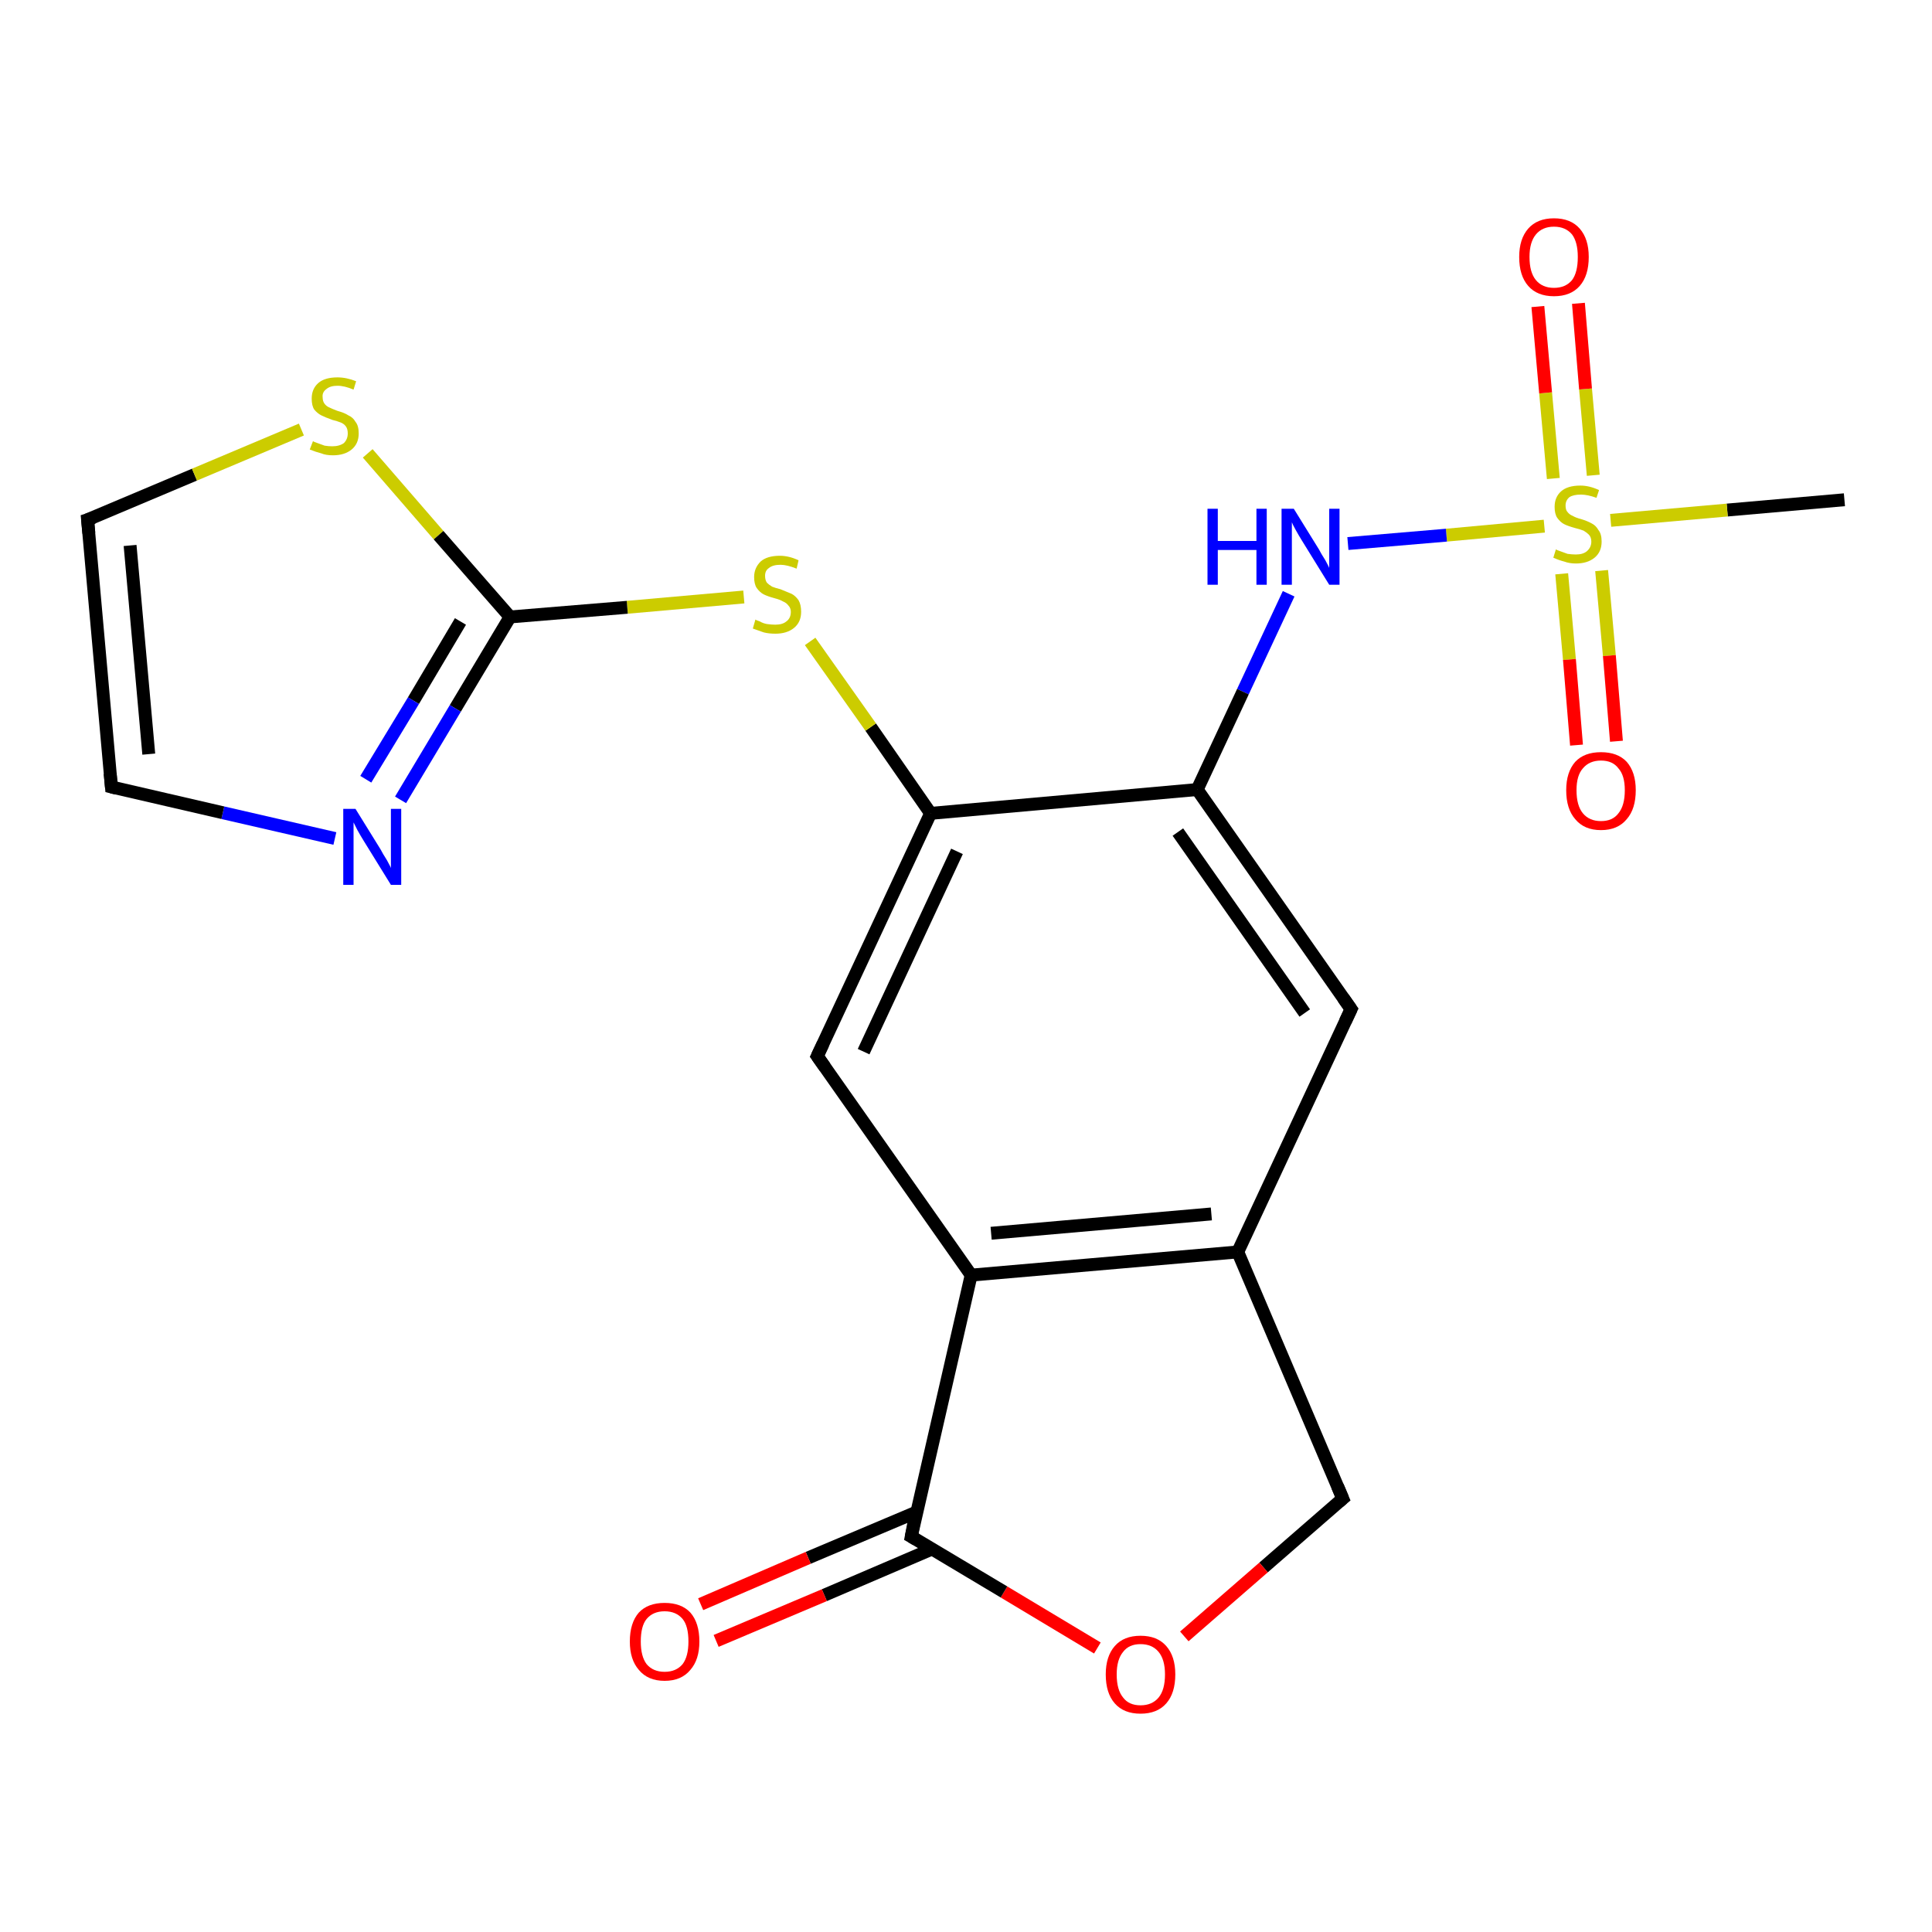 <?xml version='1.0' encoding='iso-8859-1'?>
<svg version='1.1' baseProfile='full'
              xmlns='http://www.w3.org/2000/svg'
                      xmlns:rdkit='http://www.rdkit.org/xml'
                      xmlns:xlink='http://www.w3.org/1999/xlink'
                  xml:space='preserve'
width='300px' height='300px' viewBox='0 0 300 300'>
<!-- END OF HEADER -->
<rect style='opacity:1.0;fill:#FFFFFF;stroke:none' width='300.0' height='300.0' x='0.0' y='0.0'> </rect>
<path class='bond-0 atom-0 atom-1' d='M 286.4,77.6 L 268.2,79.2' style='fill:none;fill-rule:evenodd;stroke:#000000;stroke-width:2.0px;stroke-linecap:butt;stroke-linejoin:miter;stroke-opacity:1' />
<path class='bond-0 atom-0 atom-1' d='M 268.2,79.2 L 250.1,80.8' style='fill:none;fill-rule:evenodd;stroke:#CCCC00;stroke-width:2.0px;stroke-linecap:butt;stroke-linejoin:miter;stroke-opacity:1' />
<path class='bond-1 atom-1 atom-2' d='M 242.5,89.1 L 243.7,102.4' style='fill:none;fill-rule:evenodd;stroke:#CCCC00;stroke-width:2.0px;stroke-linecap:butt;stroke-linejoin:miter;stroke-opacity:1' />
<path class='bond-1 atom-1 atom-2' d='M 243.7,102.4 L 244.8,115.7' style='fill:none;fill-rule:evenodd;stroke:#FF0000;stroke-width:2.0px;stroke-linecap:butt;stroke-linejoin:miter;stroke-opacity:1' />
<path class='bond-1 atom-1 atom-2' d='M 248.7,88.6 L 249.9,101.8' style='fill:none;fill-rule:evenodd;stroke:#CCCC00;stroke-width:2.0px;stroke-linecap:butt;stroke-linejoin:miter;stroke-opacity:1' />
<path class='bond-1 atom-1 atom-2' d='M 249.9,101.8 L 251.0,115.1' style='fill:none;fill-rule:evenodd;stroke:#FF0000;stroke-width:2.0px;stroke-linecap:butt;stroke-linejoin:miter;stroke-opacity:1' />
<path class='bond-2 atom-1 atom-3' d='M 247.4,73.8 L 246.2,60.4' style='fill:none;fill-rule:evenodd;stroke:#CCCC00;stroke-width:2.0px;stroke-linecap:butt;stroke-linejoin:miter;stroke-opacity:1' />
<path class='bond-2 atom-1 atom-3' d='M 246.2,60.4 L 245.1,47.1' style='fill:none;fill-rule:evenodd;stroke:#FF0000;stroke-width:2.0px;stroke-linecap:butt;stroke-linejoin:miter;stroke-opacity:1' />
<path class='bond-2 atom-1 atom-3' d='M 241.2,74.3 L 240.0,61.0' style='fill:none;fill-rule:evenodd;stroke:#CCCC00;stroke-width:2.0px;stroke-linecap:butt;stroke-linejoin:miter;stroke-opacity:1' />
<path class='bond-2 atom-1 atom-3' d='M 240.0,61.0 L 238.8,47.6' style='fill:none;fill-rule:evenodd;stroke:#FF0000;stroke-width:2.0px;stroke-linecap:butt;stroke-linejoin:miter;stroke-opacity:1' />
<path class='bond-3 atom-1 atom-4' d='M 239.8,81.7 L 224.6,83.1' style='fill:none;fill-rule:evenodd;stroke:#CCCC00;stroke-width:2.0px;stroke-linecap:butt;stroke-linejoin:miter;stroke-opacity:1' />
<path class='bond-3 atom-1 atom-4' d='M 224.6,83.1 L 209.3,84.4' style='fill:none;fill-rule:evenodd;stroke:#0000FF;stroke-width:2.0px;stroke-linecap:butt;stroke-linejoin:miter;stroke-opacity:1' />
<path class='bond-4 atom-4 atom-5' d='M 200.1,92.2 L 193.0,107.4' style='fill:none;fill-rule:evenodd;stroke:#0000FF;stroke-width:2.0px;stroke-linecap:butt;stroke-linejoin:miter;stroke-opacity:1' />
<path class='bond-4 atom-4 atom-5' d='M 193.0,107.4 L 185.9,122.6' style='fill:none;fill-rule:evenodd;stroke:#000000;stroke-width:2.0px;stroke-linecap:butt;stroke-linejoin:miter;stroke-opacity:1' />
<path class='bond-5 atom-5 atom-6' d='M 185.9,122.6 L 209.8,156.7' style='fill:none;fill-rule:evenodd;stroke:#000000;stroke-width:2.0px;stroke-linecap:butt;stroke-linejoin:miter;stroke-opacity:1' />
<path class='bond-5 atom-5 atom-6' d='M 182.9,129.2 L 202.6,157.3' style='fill:none;fill-rule:evenodd;stroke:#000000;stroke-width:2.0px;stroke-linecap:butt;stroke-linejoin:miter;stroke-opacity:1' />
<path class='bond-6 atom-6 atom-7' d='M 209.8,156.7 L 192.2,194.4' style='fill:none;fill-rule:evenodd;stroke:#000000;stroke-width:2.0px;stroke-linecap:butt;stroke-linejoin:miter;stroke-opacity:1' />
<path class='bond-7 atom-7 atom-8' d='M 192.2,194.4 L 208.5,232.7' style='fill:none;fill-rule:evenodd;stroke:#000000;stroke-width:2.0px;stroke-linecap:butt;stroke-linejoin:miter;stroke-opacity:1' />
<path class='bond-8 atom-8 atom-9' d='M 208.5,232.7 L 196.2,243.4' style='fill:none;fill-rule:evenodd;stroke:#000000;stroke-width:2.0px;stroke-linecap:butt;stroke-linejoin:miter;stroke-opacity:1' />
<path class='bond-8 atom-8 atom-9' d='M 196.2,243.4 L 183.9,254.1' style='fill:none;fill-rule:evenodd;stroke:#FF0000;stroke-width:2.0px;stroke-linecap:butt;stroke-linejoin:miter;stroke-opacity:1' />
<path class='bond-9 atom-9 atom-10' d='M 170.4,255.9 L 155.9,247.2' style='fill:none;fill-rule:evenodd;stroke:#FF0000;stroke-width:2.0px;stroke-linecap:butt;stroke-linejoin:miter;stroke-opacity:1' />
<path class='bond-9 atom-9 atom-10' d='M 155.9,247.2 L 141.5,238.6' style='fill:none;fill-rule:evenodd;stroke:#000000;stroke-width:2.0px;stroke-linecap:butt;stroke-linejoin:miter;stroke-opacity:1' />
<path class='bond-10 atom-10 atom-11' d='M 142.3,234.8 L 125.5,241.9' style='fill:none;fill-rule:evenodd;stroke:#000000;stroke-width:2.0px;stroke-linecap:butt;stroke-linejoin:miter;stroke-opacity:1' />
<path class='bond-10 atom-10 atom-11' d='M 125.5,241.9 L 108.8,249.1' style='fill:none;fill-rule:evenodd;stroke:#FF0000;stroke-width:2.0px;stroke-linecap:butt;stroke-linejoin:miter;stroke-opacity:1' />
<path class='bond-10 atom-10 atom-11' d='M 144.8,240.5 L 128.0,247.7' style='fill:none;fill-rule:evenodd;stroke:#000000;stroke-width:2.0px;stroke-linecap:butt;stroke-linejoin:miter;stroke-opacity:1' />
<path class='bond-10 atom-10 atom-11' d='M 128.0,247.7 L 111.2,254.8' style='fill:none;fill-rule:evenodd;stroke:#FF0000;stroke-width:2.0px;stroke-linecap:butt;stroke-linejoin:miter;stroke-opacity:1' />
<path class='bond-11 atom-10 atom-12' d='M 141.5,238.6 L 150.8,198.0' style='fill:none;fill-rule:evenodd;stroke:#000000;stroke-width:2.0px;stroke-linecap:butt;stroke-linejoin:miter;stroke-opacity:1' />
<path class='bond-12 atom-12 atom-13' d='M 150.8,198.0 L 126.9,164.0' style='fill:none;fill-rule:evenodd;stroke:#000000;stroke-width:2.0px;stroke-linecap:butt;stroke-linejoin:miter;stroke-opacity:1' />
<path class='bond-13 atom-13 atom-14' d='M 126.9,164.0 L 144.5,126.3' style='fill:none;fill-rule:evenodd;stroke:#000000;stroke-width:2.0px;stroke-linecap:butt;stroke-linejoin:miter;stroke-opacity:1' />
<path class='bond-13 atom-13 atom-14' d='M 134.1,163.3 L 148.6,132.2' style='fill:none;fill-rule:evenodd;stroke:#000000;stroke-width:2.0px;stroke-linecap:butt;stroke-linejoin:miter;stroke-opacity:1' />
<path class='bond-14 atom-14 atom-15' d='M 144.5,126.3 L 135.2,112.9' style='fill:none;fill-rule:evenodd;stroke:#000000;stroke-width:2.0px;stroke-linecap:butt;stroke-linejoin:miter;stroke-opacity:1' />
<path class='bond-14 atom-14 atom-15' d='M 135.2,112.9 L 125.8,99.6' style='fill:none;fill-rule:evenodd;stroke:#CCCC00;stroke-width:2.0px;stroke-linecap:butt;stroke-linejoin:miter;stroke-opacity:1' />
<path class='bond-15 atom-15 atom-16' d='M 115.5,92.7 L 97.4,94.3' style='fill:none;fill-rule:evenodd;stroke:#CCCC00;stroke-width:2.0px;stroke-linecap:butt;stroke-linejoin:miter;stroke-opacity:1' />
<path class='bond-15 atom-15 atom-16' d='M 97.4,94.3 L 79.2,95.8' style='fill:none;fill-rule:evenodd;stroke:#000000;stroke-width:2.0px;stroke-linecap:butt;stroke-linejoin:miter;stroke-opacity:1' />
<path class='bond-16 atom-16 atom-17' d='M 79.2,95.8 L 70.7,110.0' style='fill:none;fill-rule:evenodd;stroke:#000000;stroke-width:2.0px;stroke-linecap:butt;stroke-linejoin:miter;stroke-opacity:1' />
<path class='bond-16 atom-16 atom-17' d='M 70.7,110.0 L 62.2,124.2' style='fill:none;fill-rule:evenodd;stroke:#0000FF;stroke-width:2.0px;stroke-linecap:butt;stroke-linejoin:miter;stroke-opacity:1' />
<path class='bond-16 atom-16 atom-17' d='M 71.5,96.5 L 64.2,108.8' style='fill:none;fill-rule:evenodd;stroke:#000000;stroke-width:2.0px;stroke-linecap:butt;stroke-linejoin:miter;stroke-opacity:1' />
<path class='bond-16 atom-16 atom-17' d='M 64.2,108.8 L 56.8,121.0' style='fill:none;fill-rule:evenodd;stroke:#0000FF;stroke-width:2.0px;stroke-linecap:butt;stroke-linejoin:miter;stroke-opacity:1' />
<path class='bond-17 atom-17 atom-18' d='M 52.0,130.2 L 34.6,126.2' style='fill:none;fill-rule:evenodd;stroke:#0000FF;stroke-width:2.0px;stroke-linecap:butt;stroke-linejoin:miter;stroke-opacity:1' />
<path class='bond-17 atom-17 atom-18' d='M 34.6,126.2 L 17.3,122.2' style='fill:none;fill-rule:evenodd;stroke:#000000;stroke-width:2.0px;stroke-linecap:butt;stroke-linejoin:miter;stroke-opacity:1' />
<path class='bond-18 atom-18 atom-19' d='M 17.3,122.2 L 13.6,80.7' style='fill:none;fill-rule:evenodd;stroke:#000000;stroke-width:2.0px;stroke-linecap:butt;stroke-linejoin:miter;stroke-opacity:1' />
<path class='bond-18 atom-18 atom-19' d='M 23.1,117.1 L 20.2,84.7' style='fill:none;fill-rule:evenodd;stroke:#000000;stroke-width:2.0px;stroke-linecap:butt;stroke-linejoin:miter;stroke-opacity:1' />
<path class='bond-19 atom-19 atom-20' d='M 13.6,80.7 L 30.2,73.7' style='fill:none;fill-rule:evenodd;stroke:#000000;stroke-width:2.0px;stroke-linecap:butt;stroke-linejoin:miter;stroke-opacity:1' />
<path class='bond-19 atom-19 atom-20' d='M 30.2,73.7 L 46.8,66.7' style='fill:none;fill-rule:evenodd;stroke:#CCCC00;stroke-width:2.0px;stroke-linecap:butt;stroke-linejoin:miter;stroke-opacity:1' />
<path class='bond-20 atom-14 atom-5' d='M 144.5,126.3 L 185.9,122.6' style='fill:none;fill-rule:evenodd;stroke:#000000;stroke-width:2.0px;stroke-linecap:butt;stroke-linejoin:miter;stroke-opacity:1' />
<path class='bond-21 atom-20 atom-16' d='M 57.1,70.4 L 68.1,83.1' style='fill:none;fill-rule:evenodd;stroke:#CCCC00;stroke-width:2.0px;stroke-linecap:butt;stroke-linejoin:miter;stroke-opacity:1' />
<path class='bond-21 atom-20 atom-16' d='M 68.1,83.1 L 79.2,95.8' style='fill:none;fill-rule:evenodd;stroke:#000000;stroke-width:2.0px;stroke-linecap:butt;stroke-linejoin:miter;stroke-opacity:1' />
<path class='bond-22 atom-12 atom-7' d='M 150.8,198.0 L 192.2,194.4' style='fill:none;fill-rule:evenodd;stroke:#000000;stroke-width:2.0px;stroke-linecap:butt;stroke-linejoin:miter;stroke-opacity:1' />
<path class='bond-22 atom-12 atom-7' d='M 153.9,191.5 L 188.1,188.5' style='fill:none;fill-rule:evenodd;stroke:#000000;stroke-width:2.0px;stroke-linecap:butt;stroke-linejoin:miter;stroke-opacity:1' />
<path d='M 208.6,155.0 L 209.8,156.7 L 208.9,158.6' style='fill:none;stroke:#000000;stroke-width:2.0px;stroke-linecap:butt;stroke-linejoin:miter;stroke-opacity:1;' />
<path d='M 207.7,230.8 L 208.5,232.7 L 207.9,233.2' style='fill:none;stroke:#000000;stroke-width:2.0px;stroke-linecap:butt;stroke-linejoin:miter;stroke-opacity:1;' />
<path d='M 142.2,239.0 L 141.5,238.6 L 141.9,236.5' style='fill:none;stroke:#000000;stroke-width:2.0px;stroke-linecap:butt;stroke-linejoin:miter;stroke-opacity:1;' />
<path d='M 128.1,165.7 L 126.9,164.0 L 127.8,162.1' style='fill:none;stroke:#000000;stroke-width:2.0px;stroke-linecap:butt;stroke-linejoin:miter;stroke-opacity:1;' />
<path d='M 18.1,122.4 L 17.3,122.2 L 17.1,120.1' style='fill:none;stroke:#000000;stroke-width:2.0px;stroke-linecap:butt;stroke-linejoin:miter;stroke-opacity:1;' />
<path d='M 13.8,82.8 L 13.6,80.7 L 14.5,80.4' style='fill:none;stroke:#000000;stroke-width:2.0px;stroke-linecap:butt;stroke-linejoin:miter;stroke-opacity:1;' />
<path class='atom-1' d='M 241.6 85.3
Q 241.7 85.4, 242.3 85.6
Q 242.8 85.8, 243.4 86.0
Q 244.1 86.1, 244.7 86.1
Q 245.8 86.1, 246.4 85.6
Q 247.1 85.0, 247.1 84.1
Q 247.1 83.4, 246.7 83.0
Q 246.4 82.7, 245.9 82.4
Q 245.4 82.2, 244.6 82.0
Q 243.5 81.7, 242.9 81.4
Q 242.3 81.1, 241.8 80.4
Q 241.4 79.8, 241.4 78.7
Q 241.4 77.2, 242.4 76.3
Q 243.4 75.4, 245.4 75.4
Q 246.8 75.4, 248.3 76.1
L 247.9 77.3
Q 246.5 76.8, 245.5 76.8
Q 244.3 76.8, 243.7 77.2
Q 243.1 77.7, 243.1 78.5
Q 243.1 79.2, 243.4 79.5
Q 243.7 79.9, 244.2 80.1
Q 244.7 80.4, 245.5 80.6
Q 246.5 80.9, 247.2 81.3
Q 247.8 81.6, 248.2 82.3
Q 248.7 82.9, 248.7 84.1
Q 248.7 85.7, 247.6 86.6
Q 246.5 87.5, 244.7 87.5
Q 243.7 87.5, 242.9 87.2
Q 242.1 87.0, 241.2 86.6
L 241.6 85.3
' fill='#CCCC00'/>
<path class='atom-2' d='M 243.2 122.7
Q 243.2 119.9, 244.6 118.3
Q 246.0 116.8, 248.6 116.8
Q 251.2 116.8, 252.6 118.3
Q 254.0 119.9, 254.0 122.7
Q 254.0 125.6, 252.6 127.2
Q 251.2 128.9, 248.6 128.9
Q 246.0 128.9, 244.6 127.2
Q 243.2 125.6, 243.2 122.7
M 248.6 127.5
Q 250.4 127.5, 251.3 126.3
Q 252.3 125.1, 252.3 122.7
Q 252.3 120.4, 251.3 119.3
Q 250.4 118.1, 248.6 118.1
Q 246.8 118.1, 245.8 119.3
Q 244.8 120.4, 244.8 122.7
Q 244.8 125.1, 245.8 126.3
Q 246.8 127.5, 248.6 127.5
' fill='#FF0000'/>
<path class='atom-3' d='M 235.9 39.9
Q 235.9 37.1, 237.3 35.5
Q 238.7 33.9, 241.3 33.9
Q 243.9 33.9, 245.3 35.5
Q 246.7 37.1, 246.7 39.9
Q 246.7 42.8, 245.3 44.4
Q 243.9 46.0, 241.3 46.0
Q 238.7 46.0, 237.3 44.4
Q 235.9 42.8, 235.9 39.9
M 241.3 44.7
Q 243.1 44.7, 244.1 43.5
Q 245.0 42.3, 245.0 39.9
Q 245.0 37.6, 244.1 36.4
Q 243.1 35.2, 241.3 35.2
Q 239.5 35.2, 238.5 36.4
Q 237.5 37.6, 237.5 39.9
Q 237.5 42.3, 238.5 43.5
Q 239.5 44.7, 241.3 44.7
' fill='#FF0000'/>
<path class='atom-4' d='M 187.5 79.0
L 189.1 79.0
L 189.1 84.0
L 195.1 84.0
L 195.1 79.0
L 196.7 79.0
L 196.7 90.8
L 195.1 90.8
L 195.1 85.4
L 189.1 85.4
L 189.1 90.8
L 187.5 90.8
L 187.5 79.0
' fill='#0000FF'/>
<path class='atom-4' d='M 200.9 79.0
L 204.8 85.3
Q 205.1 85.9, 205.8 87.0
Q 206.4 88.1, 206.4 88.2
L 206.4 79.0
L 208.0 79.0
L 208.0 90.8
L 206.4 90.8
L 202.2 84.0
Q 201.7 83.2, 201.2 82.3
Q 200.7 81.4, 200.6 81.1
L 200.6 90.8
L 199.0 90.8
L 199.0 79.0
L 200.9 79.0
' fill='#0000FF'/>
<path class='atom-9' d='M 171.7 260.0
Q 171.7 257.2, 173.1 255.6
Q 174.5 254.0, 177.1 254.0
Q 179.7 254.0, 181.1 255.6
Q 182.5 257.2, 182.5 260.0
Q 182.5 262.9, 181.1 264.5
Q 179.7 266.1, 177.1 266.1
Q 174.5 266.1, 173.1 264.5
Q 171.7 262.9, 171.7 260.0
M 177.1 264.8
Q 178.9 264.8, 179.9 263.6
Q 180.9 262.4, 180.9 260.0
Q 180.9 257.7, 179.9 256.5
Q 178.9 255.3, 177.1 255.3
Q 175.3 255.3, 174.4 256.5
Q 173.4 257.7, 173.4 260.0
Q 173.4 262.4, 174.4 263.6
Q 175.3 264.8, 177.1 264.8
' fill='#FF0000'/>
<path class='atom-11' d='M 97.8 254.9
Q 97.8 252.0, 99.2 250.4
Q 100.6 248.9, 103.2 248.9
Q 105.8 248.9, 107.2 250.4
Q 108.6 252.0, 108.6 254.9
Q 108.6 257.7, 107.2 259.3
Q 105.8 261.0, 103.2 261.0
Q 100.6 261.0, 99.2 259.3
Q 97.8 257.7, 97.8 254.9
M 103.2 259.6
Q 105.0 259.6, 106.0 258.4
Q 106.9 257.2, 106.9 254.9
Q 106.9 252.5, 106.0 251.4
Q 105.0 250.2, 103.2 250.2
Q 101.4 250.2, 100.4 251.4
Q 99.5 252.5, 99.5 254.9
Q 99.5 257.2, 100.4 258.4
Q 101.4 259.6, 103.2 259.6
' fill='#FF0000'/>
<path class='atom-15' d='M 117.3 96.2
Q 117.4 96.3, 118.0 96.5
Q 118.5 96.8, 119.1 96.9
Q 119.8 97.0, 120.4 97.0
Q 121.5 97.0, 122.1 96.5
Q 122.8 96.0, 122.8 95.0
Q 122.8 94.4, 122.4 94.0
Q 122.1 93.6, 121.6 93.4
Q 121.1 93.1, 120.3 92.9
Q 119.2 92.6, 118.6 92.3
Q 118.0 92.0, 117.5 91.3
Q 117.1 90.7, 117.1 89.6
Q 117.1 88.2, 118.1 87.2
Q 119.1 86.3, 121.1 86.3
Q 122.5 86.3, 124.0 87.0
L 123.7 88.3
Q 122.2 87.7, 121.2 87.7
Q 120.0 87.7, 119.4 88.2
Q 118.8 88.6, 118.8 89.4
Q 118.8 90.1, 119.1 90.5
Q 119.4 90.8, 119.9 91.1
Q 120.4 91.3, 121.2 91.5
Q 122.2 91.9, 122.9 92.2
Q 123.5 92.5, 124.0 93.2
Q 124.4 93.9, 124.4 95.0
Q 124.4 96.6, 123.3 97.5
Q 122.2 98.4, 120.4 98.4
Q 119.4 98.4, 118.6 98.2
Q 117.8 97.9, 116.9 97.6
L 117.3 96.2
' fill='#CCCC00'/>
<path class='atom-17' d='M 55.2 125.6
L 59.1 131.9
Q 59.4 132.5, 60.1 133.6
Q 60.7 134.7, 60.7 134.8
L 60.7 125.6
L 62.3 125.6
L 62.3 137.4
L 60.7 137.4
L 56.5 130.6
Q 56.0 129.8, 55.5 128.9
Q 55.0 127.9, 54.9 127.7
L 54.9 137.4
L 53.3 137.4
L 53.3 125.6
L 55.2 125.6
' fill='#0000FF'/>
<path class='atom-20' d='M 48.6 68.5
Q 48.7 68.6, 49.3 68.8
Q 49.8 69.0, 50.4 69.2
Q 51.0 69.3, 51.6 69.3
Q 52.7 69.3, 53.4 68.8
Q 54.0 68.2, 54.0 67.3
Q 54.0 66.6, 53.7 66.2
Q 53.4 65.8, 52.9 65.6
Q 52.4 65.4, 51.6 65.2
Q 50.5 64.8, 49.9 64.5
Q 49.3 64.2, 48.8 63.6
Q 48.4 63.0, 48.4 61.9
Q 48.4 60.4, 49.4 59.5
Q 50.4 58.6, 52.4 58.6
Q 53.8 58.6, 55.3 59.2
L 54.9 60.5
Q 53.5 59.9, 52.4 59.9
Q 51.3 59.9, 50.7 60.4
Q 50.0 60.9, 50.1 61.7
Q 50.1 62.3, 50.4 62.7
Q 50.7 63.1, 51.2 63.3
Q 51.6 63.5, 52.4 63.8
Q 53.5 64.1, 54.1 64.5
Q 54.8 64.8, 55.2 65.5
Q 55.7 66.1, 55.7 67.3
Q 55.7 68.9, 54.6 69.8
Q 53.5 70.7, 51.7 70.7
Q 50.6 70.7, 49.9 70.4
Q 49.1 70.2, 48.1 69.8
L 48.6 68.5
' fill='#CCCC00'/>
</svg>

